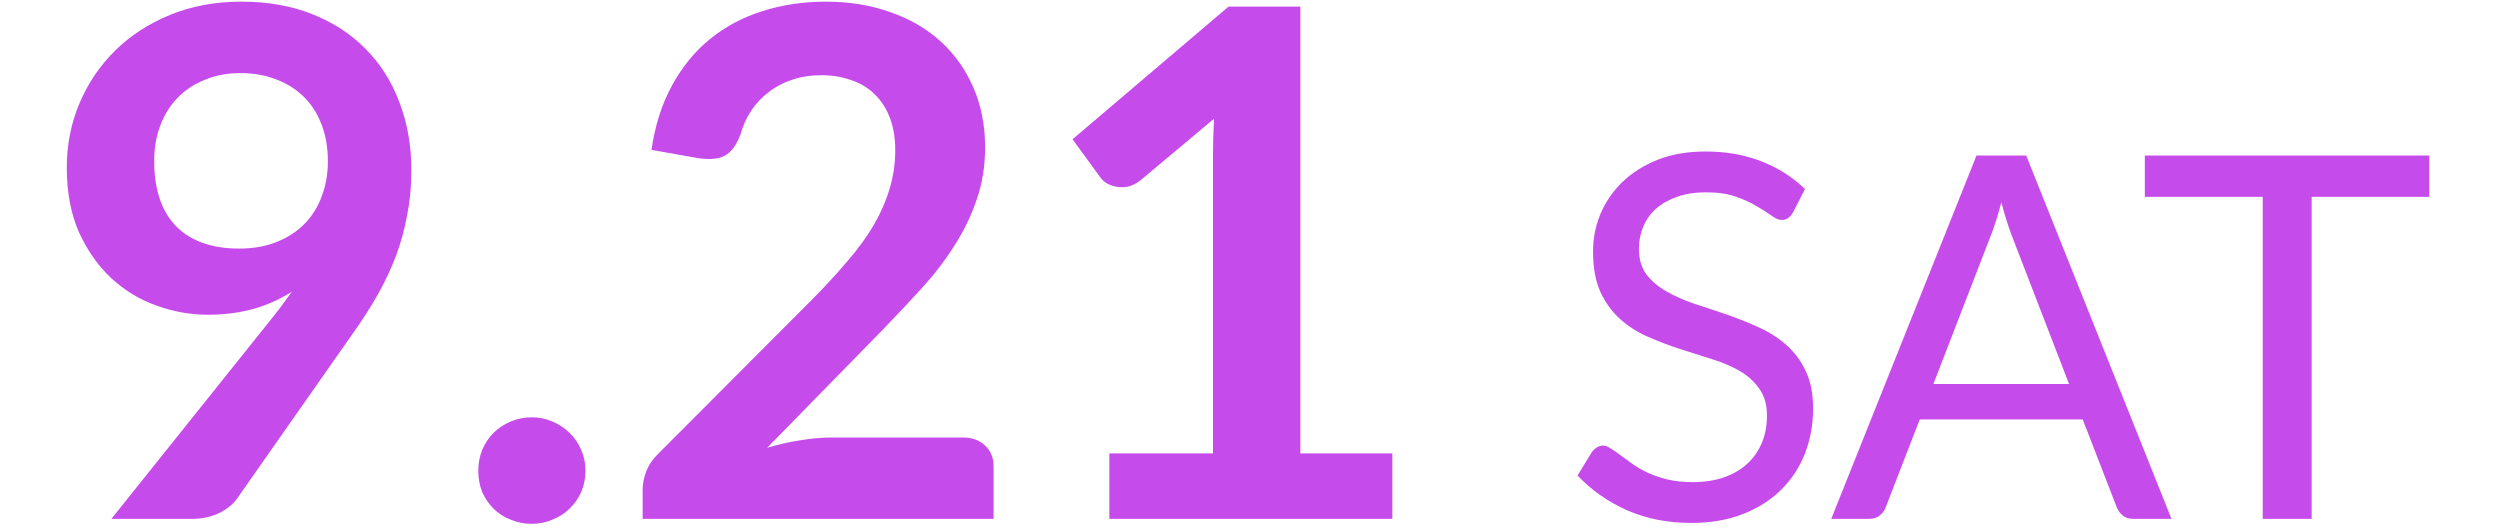 <svg width="212" height="45" viewBox="0 0 212 45" fill="none" xmlns="http://www.w3.org/2000/svg">
<path d="M13.074 13.64C13.074 16.06 13.694 17.91 14.934 19.19C16.194 20.45 17.974 21.08 20.274 21.08C21.474 21.08 22.544 20.89 23.484 20.51C24.424 20.13 25.214 19.61 25.854 18.95C26.494 18.29 26.974 17.51 27.294 16.61C27.634 15.71 27.804 14.74 27.804 13.7C27.804 12.52 27.624 11.47 27.264 10.55C26.904 9.61 26.394 8.82 25.734 8.18C25.074 7.54 24.284 7.05 23.364 6.71C22.464 6.37 21.474 6.2 20.394 6.2C19.274 6.2 18.264 6.39 17.364 6.77C16.464 7.13 15.694 7.64 15.054 8.3C14.414 8.96 13.924 9.75 13.584 10.67C13.244 11.57 13.074 12.56 13.074 13.64ZM22.914 27.17C23.254 26.75 23.574 26.34 23.874 25.94C24.174 25.54 24.464 25.14 24.744 24.74C23.744 25.38 22.644 25.87 21.444 26.21C20.244 26.53 18.984 26.69 17.664 26.69C16.164 26.69 14.694 26.43 13.254 25.91C11.814 25.39 10.534 24.61 9.414 23.57C8.294 22.51 7.384 21.21 6.684 19.67C6.004 18.11 5.664 16.29 5.664 14.21C5.664 12.27 6.024 10.45 6.744 8.75C7.464 7.05 8.474 5.56 9.774 4.28C11.074 3 12.634 1.99 14.454 1.25C16.274 0.51 18.284 0.14 20.484 0.14C22.704 0.14 24.694 0.49 26.454 1.19C28.234 1.89 29.744 2.87 30.984 4.13C32.244 5.39 33.204 6.9 33.864 8.66C34.544 10.42 34.884 12.35 34.884 14.45C34.884 15.79 34.764 17.06 34.524 18.26C34.304 19.46 33.984 20.62 33.564 21.74C33.144 22.84 32.634 23.92 32.034 24.98C31.434 26.04 30.764 27.09 30.024 28.13L20.094 42.29C19.754 42.77 19.244 43.18 18.564 43.52C17.884 43.84 17.114 44 16.254 44H9.444L22.914 27.17ZM40.559 39.92C40.559 39.3 40.669 38.71 40.889 38.15C41.129 37.59 41.449 37.11 41.849 36.71C42.248 36.31 42.728 35.99 43.288 35.75C43.849 35.51 44.449 35.39 45.089 35.39C45.728 35.39 46.319 35.51 46.858 35.75C47.419 35.99 47.898 36.31 48.298 36.71C48.718 37.11 49.048 37.59 49.288 38.15C49.529 38.71 49.648 39.3 49.648 39.92C49.648 40.56 49.529 41.16 49.288 41.72C49.048 42.26 48.718 42.73 48.298 43.13C47.898 43.53 47.419 43.84 46.858 44.06C46.319 44.3 45.728 44.42 45.089 44.42C44.449 44.42 43.849 44.3 43.288 44.06C42.728 43.84 42.248 43.53 41.849 43.13C41.449 42.73 41.129 42.26 40.889 41.72C40.669 41.16 40.559 40.56 40.559 39.92ZM81.647 37.1C82.447 37.1 83.077 37.33 83.537 37.79C84.017 38.23 84.257 38.82 84.257 39.56V44H54.497V41.54C54.497 41.04 54.597 40.52 54.797 39.98C55.017 39.42 55.357 38.92 55.817 38.48L68.987 25.28C70.087 24.16 71.067 23.09 71.927 22.07C72.807 21.05 73.537 20.04 74.117 19.04C74.697 18.04 75.137 17.03 75.437 16.01C75.757 14.97 75.917 13.88 75.917 12.74C75.917 11.7 75.767 10.79 75.467 10.01C75.167 9.21 74.737 8.54 74.177 8C73.637 7.46 72.977 7.06 72.197 6.8C71.437 6.52 70.577 6.38 69.617 6.38C68.737 6.38 67.917 6.51 67.157 6.77C66.417 7.01 65.757 7.36 65.177 7.82C64.597 8.26 64.107 8.78 63.707 9.38C63.307 9.98 63.007 10.64 62.807 11.36C62.467 12.28 62.027 12.89 61.487 13.19C60.947 13.49 60.167 13.56 59.147 13.4L55.247 12.71C55.547 10.63 56.127 8.81 56.987 7.25C57.847 5.67 58.917 4.36 60.197 3.32C61.497 2.26 62.977 1.47 64.637 0.95C66.317 0.41 68.117 0.14 70.037 0.14C72.037 0.14 73.867 0.44 75.527 1.04C77.187 1.62 78.607 2.45 79.787 3.53C80.967 4.61 81.887 5.91 82.547 7.43C83.207 8.95 83.537 10.64 83.537 12.5C83.537 14.1 83.297 15.58 82.817 16.94C82.357 18.3 81.727 19.6 80.927 20.84C80.147 22.08 79.227 23.28 78.167 24.44C77.107 25.6 75.997 26.78 74.837 27.98L65.057 37.97C65.997 37.69 66.927 37.48 67.847 37.34C68.787 37.18 69.677 37.1 70.517 37.1H81.647ZM118.071 38.45V44H94.072V38.45H102.861V13.16C102.861 12.16 102.891 11.13 102.951 10.07L96.712 15.29C96.352 15.57 95.992 15.75 95.632 15.83C95.291 15.89 94.962 15.89 94.641 15.83C94.341 15.77 94.072 15.67 93.832 15.53C93.591 15.37 93.412 15.2 93.291 15.02L90.951 11.81L104.181 0.56H110.271V38.45H118.071Z" fill="#C64BEB"/>
<path d="M152.052 18.006C151.923 18.221 151.78 18.386 151.622 18.501C151.479 18.601 151.299 18.651 151.084 18.651C150.841 18.651 150.554 18.53 150.224 18.286C149.895 18.042 149.479 17.777 148.977 17.491C148.49 17.189 147.895 16.917 147.193 16.674C146.505 16.43 145.666 16.308 144.677 16.308C143.746 16.308 142.922 16.437 142.205 16.695C141.503 16.939 140.908 17.276 140.42 17.706C139.947 18.136 139.589 18.644 139.345 19.232C139.102 19.805 138.98 20.429 138.98 21.102C138.98 21.962 139.188 22.679 139.603 23.253C140.033 23.811 140.592 24.292 141.28 24.693C141.983 25.094 142.771 25.445 143.645 25.747C144.534 26.033 145.437 26.334 146.354 26.649C147.286 26.965 148.189 27.323 149.063 27.724C149.952 28.111 150.74 28.606 151.428 29.208C152.131 29.81 152.69 30.548 153.105 31.422C153.535 32.297 153.75 33.372 153.75 34.648C153.75 35.995 153.521 37.263 153.062 38.453C152.604 39.628 151.93 40.653 151.041 41.528C150.167 42.402 149.085 43.09 147.795 43.592C146.519 44.093 145.064 44.344 143.43 44.344C141.424 44.344 139.603 43.986 137.969 43.269C136.335 42.538 134.938 41.556 133.777 40.324L134.981 38.346C135.096 38.188 135.232 38.059 135.389 37.959C135.561 37.844 135.748 37.786 135.948 37.786C136.135 37.786 136.343 37.865 136.572 38.023C136.816 38.166 137.088 38.353 137.389 38.582C137.69 38.811 138.034 39.062 138.421 39.334C138.808 39.607 139.245 39.858 139.732 40.087C140.234 40.316 140.8 40.51 141.431 40.667C142.062 40.811 142.771 40.883 143.559 40.883C144.548 40.883 145.43 40.746 146.204 40.474C146.978 40.202 147.63 39.822 148.16 39.334C148.705 38.833 149.121 38.238 149.407 37.55C149.694 36.862 149.837 36.095 149.837 35.249C149.837 34.318 149.622 33.558 149.192 32.971C148.777 32.368 148.225 31.867 147.537 31.465C146.849 31.064 146.061 30.727 145.172 30.455C144.283 30.168 143.38 29.882 142.463 29.595C141.546 29.294 140.643 28.95 139.754 28.563C138.865 28.176 138.077 27.674 137.389 27.058C136.701 26.442 136.142 25.675 135.712 24.758C135.296 23.826 135.088 22.679 135.088 21.317C135.088 20.228 135.296 19.175 135.712 18.157C136.142 17.139 136.758 16.236 137.561 15.448C138.378 14.66 139.374 14.029 140.549 13.556C141.739 13.083 143.101 12.847 144.634 12.847C146.354 12.847 147.917 13.119 149.321 13.664C150.74 14.208 151.987 14.996 153.062 16.029L152.052 18.006ZM175.456 32.562L170.618 20.027C170.475 19.655 170.324 19.225 170.167 18.738C170.009 18.236 169.859 17.706 169.715 17.146C169.414 18.308 169.106 19.275 168.791 20.049L163.953 32.562H175.456ZM184.142 44H180.917C180.544 44 180.243 43.907 180.014 43.721C179.784 43.534 179.612 43.298 179.498 43.011L176.617 35.572H162.792L159.911 43.011C159.825 43.269 159.66 43.498 159.417 43.699C159.173 43.9 158.872 44 158.514 44H155.289L167.608 13.191H171.822L184.142 44ZM206.005 16.695H196.029V44H191.879V16.695H181.882V13.191H206.005V16.695Z" fill="#C64BEB"/>
</svg>
